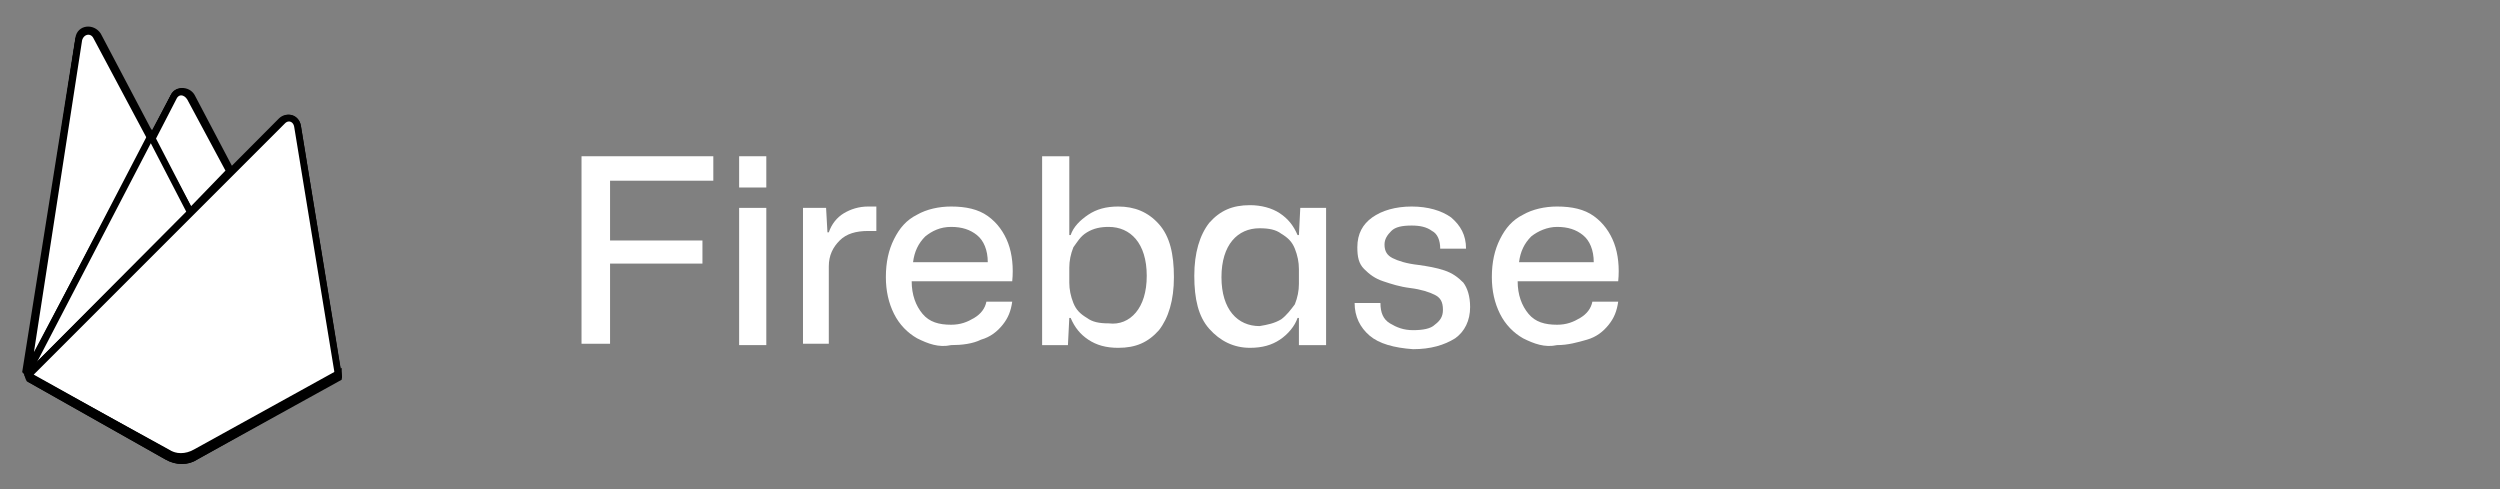 <?xml version="1.0" encoding="utf-8"?>
<!-- Generator: Adobe Illustrator 23.1.0, SVG Export Plug-In . SVG Version: 6.00 Build 0)  -->
<svg version="1.1" id="Layer_1" xmlns="http://www.w3.org/2000/svg" xmlns:xlink="http://www.w3.org/1999/xlink" x="0px" y="0px"
	 viewBox="0 0 184 36" style="enable-background:new 0 0 184 36;" xml:space="preserve">
<rect x="0" y="0" width="184" height="36" fill="#808080" stroke="none"/>
<style type="text/css">
	.st0{fill:#FFFFFF;stroke:#000000;stroke-width:0.5;stroke-miterlimit:10;}
	.st1{fill:#FFFFFF;}
</style>
<path class="st0" d="M7.2,2.6C6.8,2,5.9,2.1,5.8,2.8L1.9,27.3C2,27.4,2,27.5,2,27.5l0-0.1l9.1-17.2l0-0.2L7.2,2.6z"/>
<g>
	<path class="st0" d="M2,27.5l0.1-0.3l9-17l-4-7.5C6.8,2.1,6,2.2,5.8,2.9L2,27.5C2,27.5,2,27.5,2,27.5z"/>
</g>
<g>
	<g>
		<path class="st0" d="M2,27.5l0.1-0.3l9-17l-4-7.5C6.8,2.1,6,2.2,5.8,2.9L2,27.5C2,27.5,2,27.5,2,27.5z"/>
	</g>
</g>
<path class="st0" d="M14.1,15.8l3-3l-3-5.7c-0.3-0.5-1.1-0.5-1.3,0l-1.6,3v0.3L14.1,15.8z"/>
<g>
	<path id="C" class="st0" d="M14,15.6l2.9-3L14,7.2c-0.3-0.5-0.9-0.6-1.2-0.1l-1.6,3.1l0,0.2L14,15.6z"/>
</g>
<g>
	<g>
		<path class="st0" d="M14,15.6l2.9-3L14,7.2c-0.3-0.5-0.9-0.6-1.2-0.1l-1.6,3.1l0,0.2L14,15.6z"/>
	</g>
</g>
<path class="st0" d="M11.1,10L2,27.5c0,0,0,0.1,0.1,0.1l0.2-0.1L13.9,16l0.1-0.4L11.1,10z"/>
<path class="st0" d="M24.9,27.7l-3-18.4c-0.1-0.6-0.8-0.8-1.2-0.4L2.1,27.6c0,0.1,0.1,0.2,0.1,0.3l10.1,5.7c0.7,0.4,1.5,0.4,2.1,0
	l0,0L24.9,27.7z"/>
<path class="st0" d="M21.9,9.3c-0.1-0.6-0.7-0.8-1.1-0.4L2.1,27.6c0,0,0,0.1,0.1,0.1l10.2,5.7c0.7,0.4,1.5,0.4,2.1,0l10.4-5.8
	L21.9,9.3z"/>
<path class="st0" d="M24.9,27.5l-10.5,5.8c-0.7,0.4-1.5,0.4-2.1,0L2.1,27.7c0,0.1,0,0.1,0.1,0.2l10.1,5.7c0.7,0.4,1.5,0.4,2.1,0
	l10.5-5.8L24.9,27.5z"/>
<g>
	<path class="st1" d="M42.8,11.5h9.7v1.8h-7.6v4.4h6.8v1.7h-6.8v5.9h-2.1V11.5z"/>
	<path class="st1" d="M54.4,11.5h2v2.3h-2V11.5z M54.4,15.3h2v10.1h-2V15.3z"/>
	<path class="st1" d="M59.1,15.3h1.7l0.1,1.8H61c0.2-0.6,0.6-1.1,1.1-1.4c0.5-0.3,1.1-0.5,1.8-0.5c0.1,0,0.2,0,0.3,0
		c0.1,0,0.2,0,0.3,0v1.8c-0.1,0-0.2,0-0.3,0s-0.2,0-0.3,0c-0.9,0-1.6,0.2-2.1,0.7c-0.5,0.5-0.8,1.1-0.8,1.9v5.7h-1.9V15.3z"/>
	<path class="st1" d="M67.5,24.9c-0.7-0.4-1.3-1-1.7-1.8c-0.4-0.8-0.6-1.7-0.6-2.7c0-1.1,0.2-2,0.6-2.8c0.4-0.8,0.9-1.4,1.7-1.8
		c0.7-0.4,1.6-0.6,2.5-0.6c1.1,0,2,0.2,2.7,0.7c0.7,0.5,1.2,1.2,1.5,2c0.3,0.8,0.4,1.8,0.3,2.8h-7.4c0,1,0.3,1.8,0.8,2.4
		c0.5,0.6,1.2,0.8,2.1,0.8c0.7,0,1.2-0.2,1.7-0.5s0.8-0.7,0.9-1.2h1.9c-0.1,0.7-0.3,1.2-0.7,1.7c-0.4,0.5-0.9,0.9-1.6,1.1
		c-0.6,0.3-1.4,0.4-2.2,0.4C69.1,25.6,68.3,25.3,67.5,24.9z M68.1,17.4c-0.5,0.5-0.8,1.1-0.9,1.9h5.5c0-0.9-0.3-1.6-0.8-2
		c-0.5-0.4-1.1-0.6-1.9-0.6C69.2,16.7,68.6,17,68.1,17.4z"/>
	<path class="st1" d="M80.1,25c-0.6-0.4-1-0.9-1.3-1.6h-0.1l-0.1,2h-1.9V11.5h2v5.8h0.1c0.2-0.6,0.7-1.1,1.3-1.5
		c0.6-0.4,1.3-0.6,2.2-0.6c1.2,0,2.2,0.4,3,1.3c0.8,0.9,1.1,2.2,1.1,3.9c0,1.7-0.4,3-1.1,3.9c-0.8,0.9-1.7,1.3-3,1.3
		C81.4,25.6,80.7,25.4,80.1,25z M83.6,23c0.5-0.6,0.8-1.5,0.8-2.7c0-1.2-0.3-2.1-0.8-2.7c-0.5-0.6-1.2-0.9-2-0.9
		c-0.6,0-1.1,0.1-1.6,0.4s-0.7,0.7-1,1.1c-0.2,0.5-0.3,1-0.3,1.5v1.1c0,0.5,0.1,1,0.3,1.5c0.2,0.5,0.5,0.8,1,1.1
		c0.4,0.3,0.9,0.4,1.6,0.4C82.4,23.9,83.1,23.6,83.6,23z"/>
	<path class="st1" d="M89,24.2c-0.8-0.9-1.1-2.2-1.1-3.9c0-1.7,0.4-3,1.1-3.9c0.8-0.9,1.7-1.3,3-1.3c0.8,0,1.6,0.2,2.2,0.6
		s1,0.9,1.3,1.6h0.1l0.1-2h1.9v10.1h-2v-2h-0.1c-0.2,0.6-0.7,1.2-1.3,1.6c-0.6,0.4-1.3,0.6-2.2,0.6C90.8,25.6,89.8,25.1,89,24.2z
		 M94.3,23.5c0.4-0.3,0.7-0.7,1-1.1c0.2-0.5,0.3-1,0.3-1.5v-1.1c0-0.5-0.1-1-0.3-1.5c-0.2-0.5-0.5-0.8-1-1.1
		c-0.4-0.3-0.9-0.4-1.6-0.4c-0.8,0-1.5,0.3-2,0.9s-0.8,1.5-0.8,2.7c0,1.2,0.3,2.1,0.8,2.7c0.5,0.6,1.2,0.9,2,0.9
		C93.3,23.9,93.8,23.8,94.3,23.5z"/>
	<path class="st1" d="M100.8,24.7c-0.7-0.6-1.1-1.4-1.1-2.4h1.9c0,0.7,0.2,1.2,0.7,1.5c0.5,0.3,1,0.5,1.7,0.5c0.7,0,1.3-0.1,1.6-0.4
		c0.4-0.3,0.6-0.6,0.6-1.1c0-0.6-0.2-0.9-0.6-1.1c-0.4-0.2-1-0.4-1.8-0.5c-0.8-0.1-1.4-0.3-2-0.5c-0.6-0.2-1-0.5-1.4-0.9
		s-0.5-0.9-0.5-1.6c0-1,0.4-1.7,1.1-2.2c0.7-0.5,1.7-0.8,2.9-0.8c1.2,0,2.2,0.3,2.9,0.8c0.7,0.6,1.1,1.3,1.1,2.3h-1.9
		c0-0.6-0.2-1.1-0.6-1.3c-0.4-0.3-0.9-0.4-1.5-0.4c-0.7,0-1.2,0.1-1.5,0.4s-0.5,0.6-0.5,1c0,0.5,0.2,0.8,0.6,1
		c0.4,0.2,1,0.4,1.9,0.5c0.7,0.1,1.3,0.2,1.9,0.4c0.6,0.2,1,0.5,1.4,0.9c0.3,0.4,0.5,1,0.5,1.8c0,1-0.4,1.8-1.1,2.3
		c-0.8,0.5-1.8,0.8-3.1,0.8C102.6,25.6,101.5,25.3,100.8,24.7z"/>
	<path class="st1" d="M112.1,24.9c-0.7-0.4-1.3-1-1.7-1.8c-0.4-0.8-0.6-1.7-0.6-2.7c0-1.1,0.2-2,0.6-2.8c0.4-0.8,0.9-1.4,1.7-1.8
		c0.7-0.4,1.6-0.6,2.5-0.6c1.1,0,2,0.2,2.7,0.7c0.7,0.5,1.2,1.2,1.5,2c0.3,0.8,0.4,1.8,0.3,2.8h-7.4c0,1,0.3,1.8,0.8,2.4
		s1.2,0.8,2.1,0.8c0.7,0,1.2-0.2,1.7-0.5s0.8-0.7,0.9-1.2h1.9c-0.1,0.7-0.3,1.2-0.7,1.7c-0.4,0.5-0.9,0.9-1.6,1.1s-1.4,0.4-2.2,0.4
		C113.7,25.6,112.9,25.3,112.1,24.9z M112.7,17.4c-0.5,0.5-0.8,1.1-0.9,1.9h5.5c0-0.9-0.3-1.6-0.8-2c-0.5-0.4-1.1-0.6-1.9-0.6
		C113.9,16.7,113.2,17,112.7,17.4z"/>
</g>
</svg>
